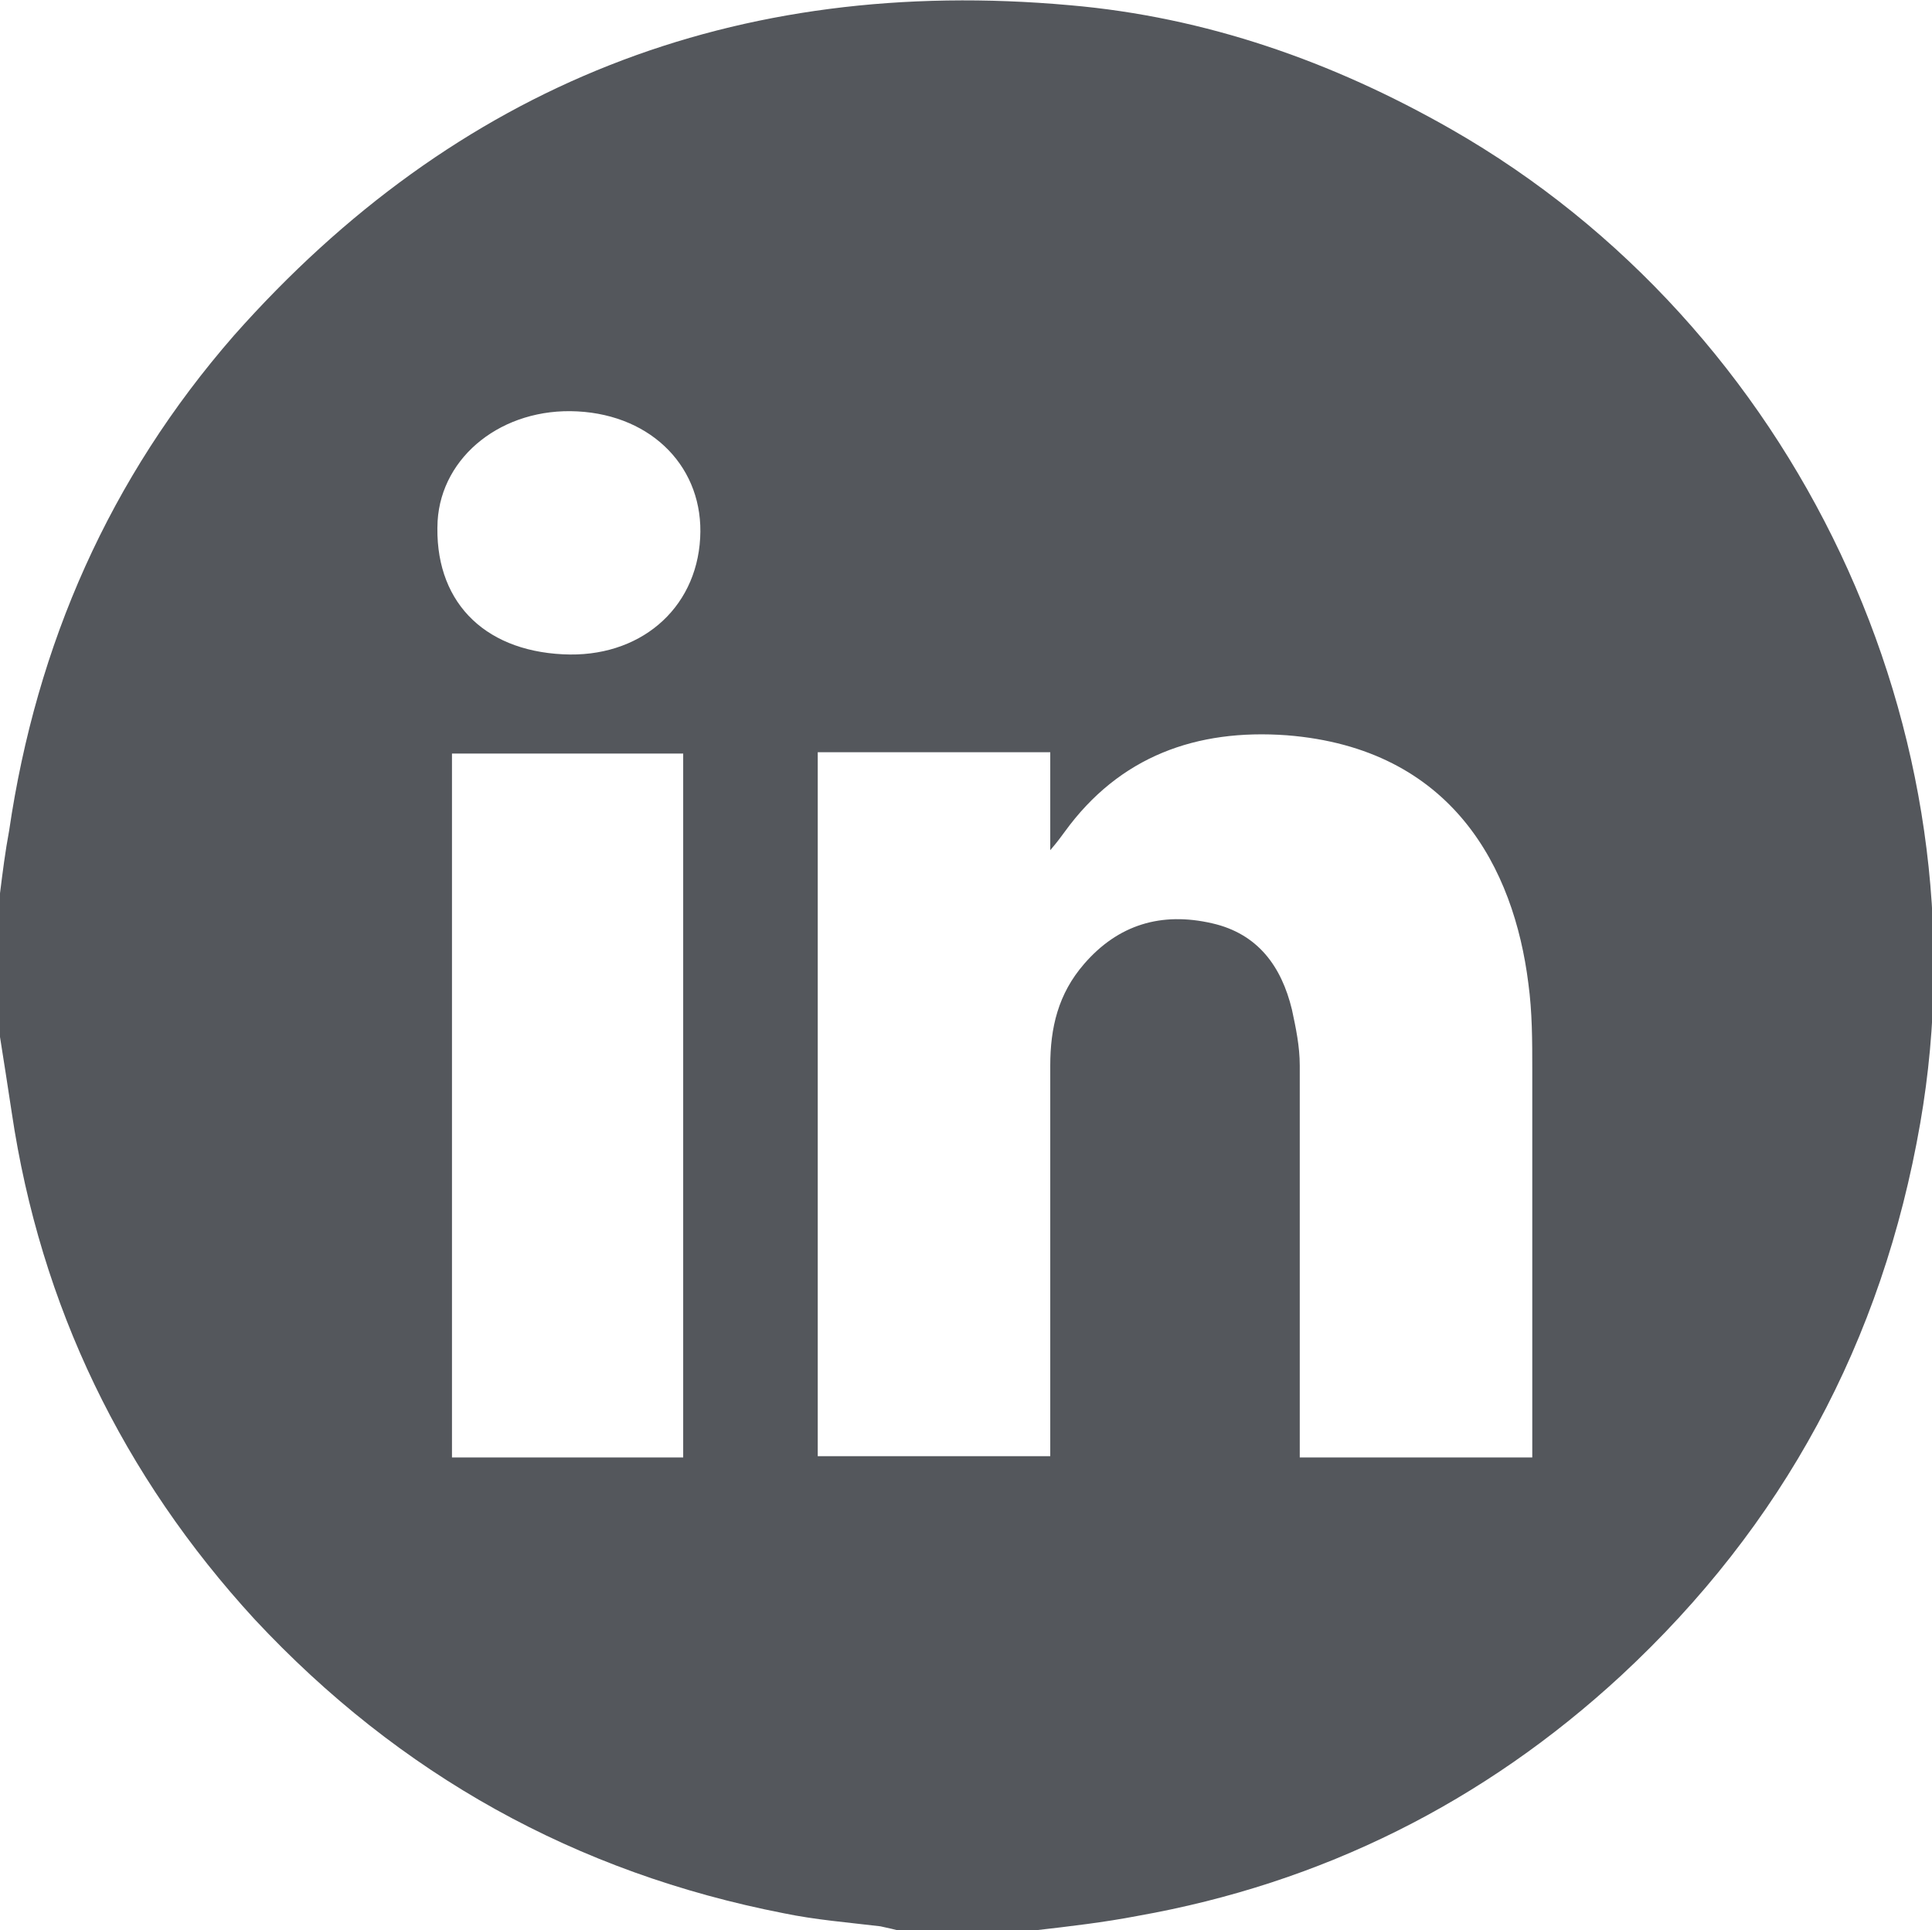 <?xml version="1.0" encoding="UTF-8"?><svg xmlns="http://www.w3.org/2000/svg" viewBox="0 0 14.79 14.78"><defs><style>.d{fill:#54575c;}</style></defs><g id="a"/><g id="b"><g id="c"><path class="d" d="M7.91,14.78h-1.04s-.08-.02-.13-.03c-.25-.03-.5-.05-.74-.1-1.59-.31-2.94-1.06-4.05-2.25C.94,11.3,.31,10,.09,8.52,.06,8.32,.03,8.13,0,7.94c0-.37,0-.73,0-1.1,.02-.16,.04-.32,.07-.48,.21-1.43,.77-2.7,1.72-3.79C3.49,.65,5.63-.19,8.19,.04c1.04,.09,2.01,.43,2.92,.95,2.64,1.51,4.11,4.62,3.59,7.61-.29,1.67-1.05,3.08-2.29,4.23-1.05,.97-2.29,1.59-3.7,1.84-.26,.05-.52,.08-.78,.11Zm3.82-3.62v-.18c0-.93,0-1.86,0-2.79,0-.22,0-.44-.03-.66-.11-.88-.58-1.8-1.85-1.9-.69-.05-1.28,.16-1.7,.74-.03,.04-.05,.07-.11,.14v-.75h-1.78v5.39h1.78c0-.07,0-.13,0-.18,0-.94,0-1.88,0-2.81,0-.29,.06-.55,.26-.78,.26-.3,.59-.4,.98-.31,.35,.08,.53,.33,.61,.66,.03,.14,.06,.28,.06,.43,0,.95,0,1.9,0,2.84,0,.05,0,.1,0,.16h1.79Zm-6.5,0V5.77h-1.77v5.39h1.77Zm.13-7.04c.03-.53-.36-.94-.94-.97-.57-.03-1.04,.34-1.07,.84-.03,.6,.34,.99,.96,1.02,.58,.03,1.02-.34,1.05-.89Z"/></g></g></svg>